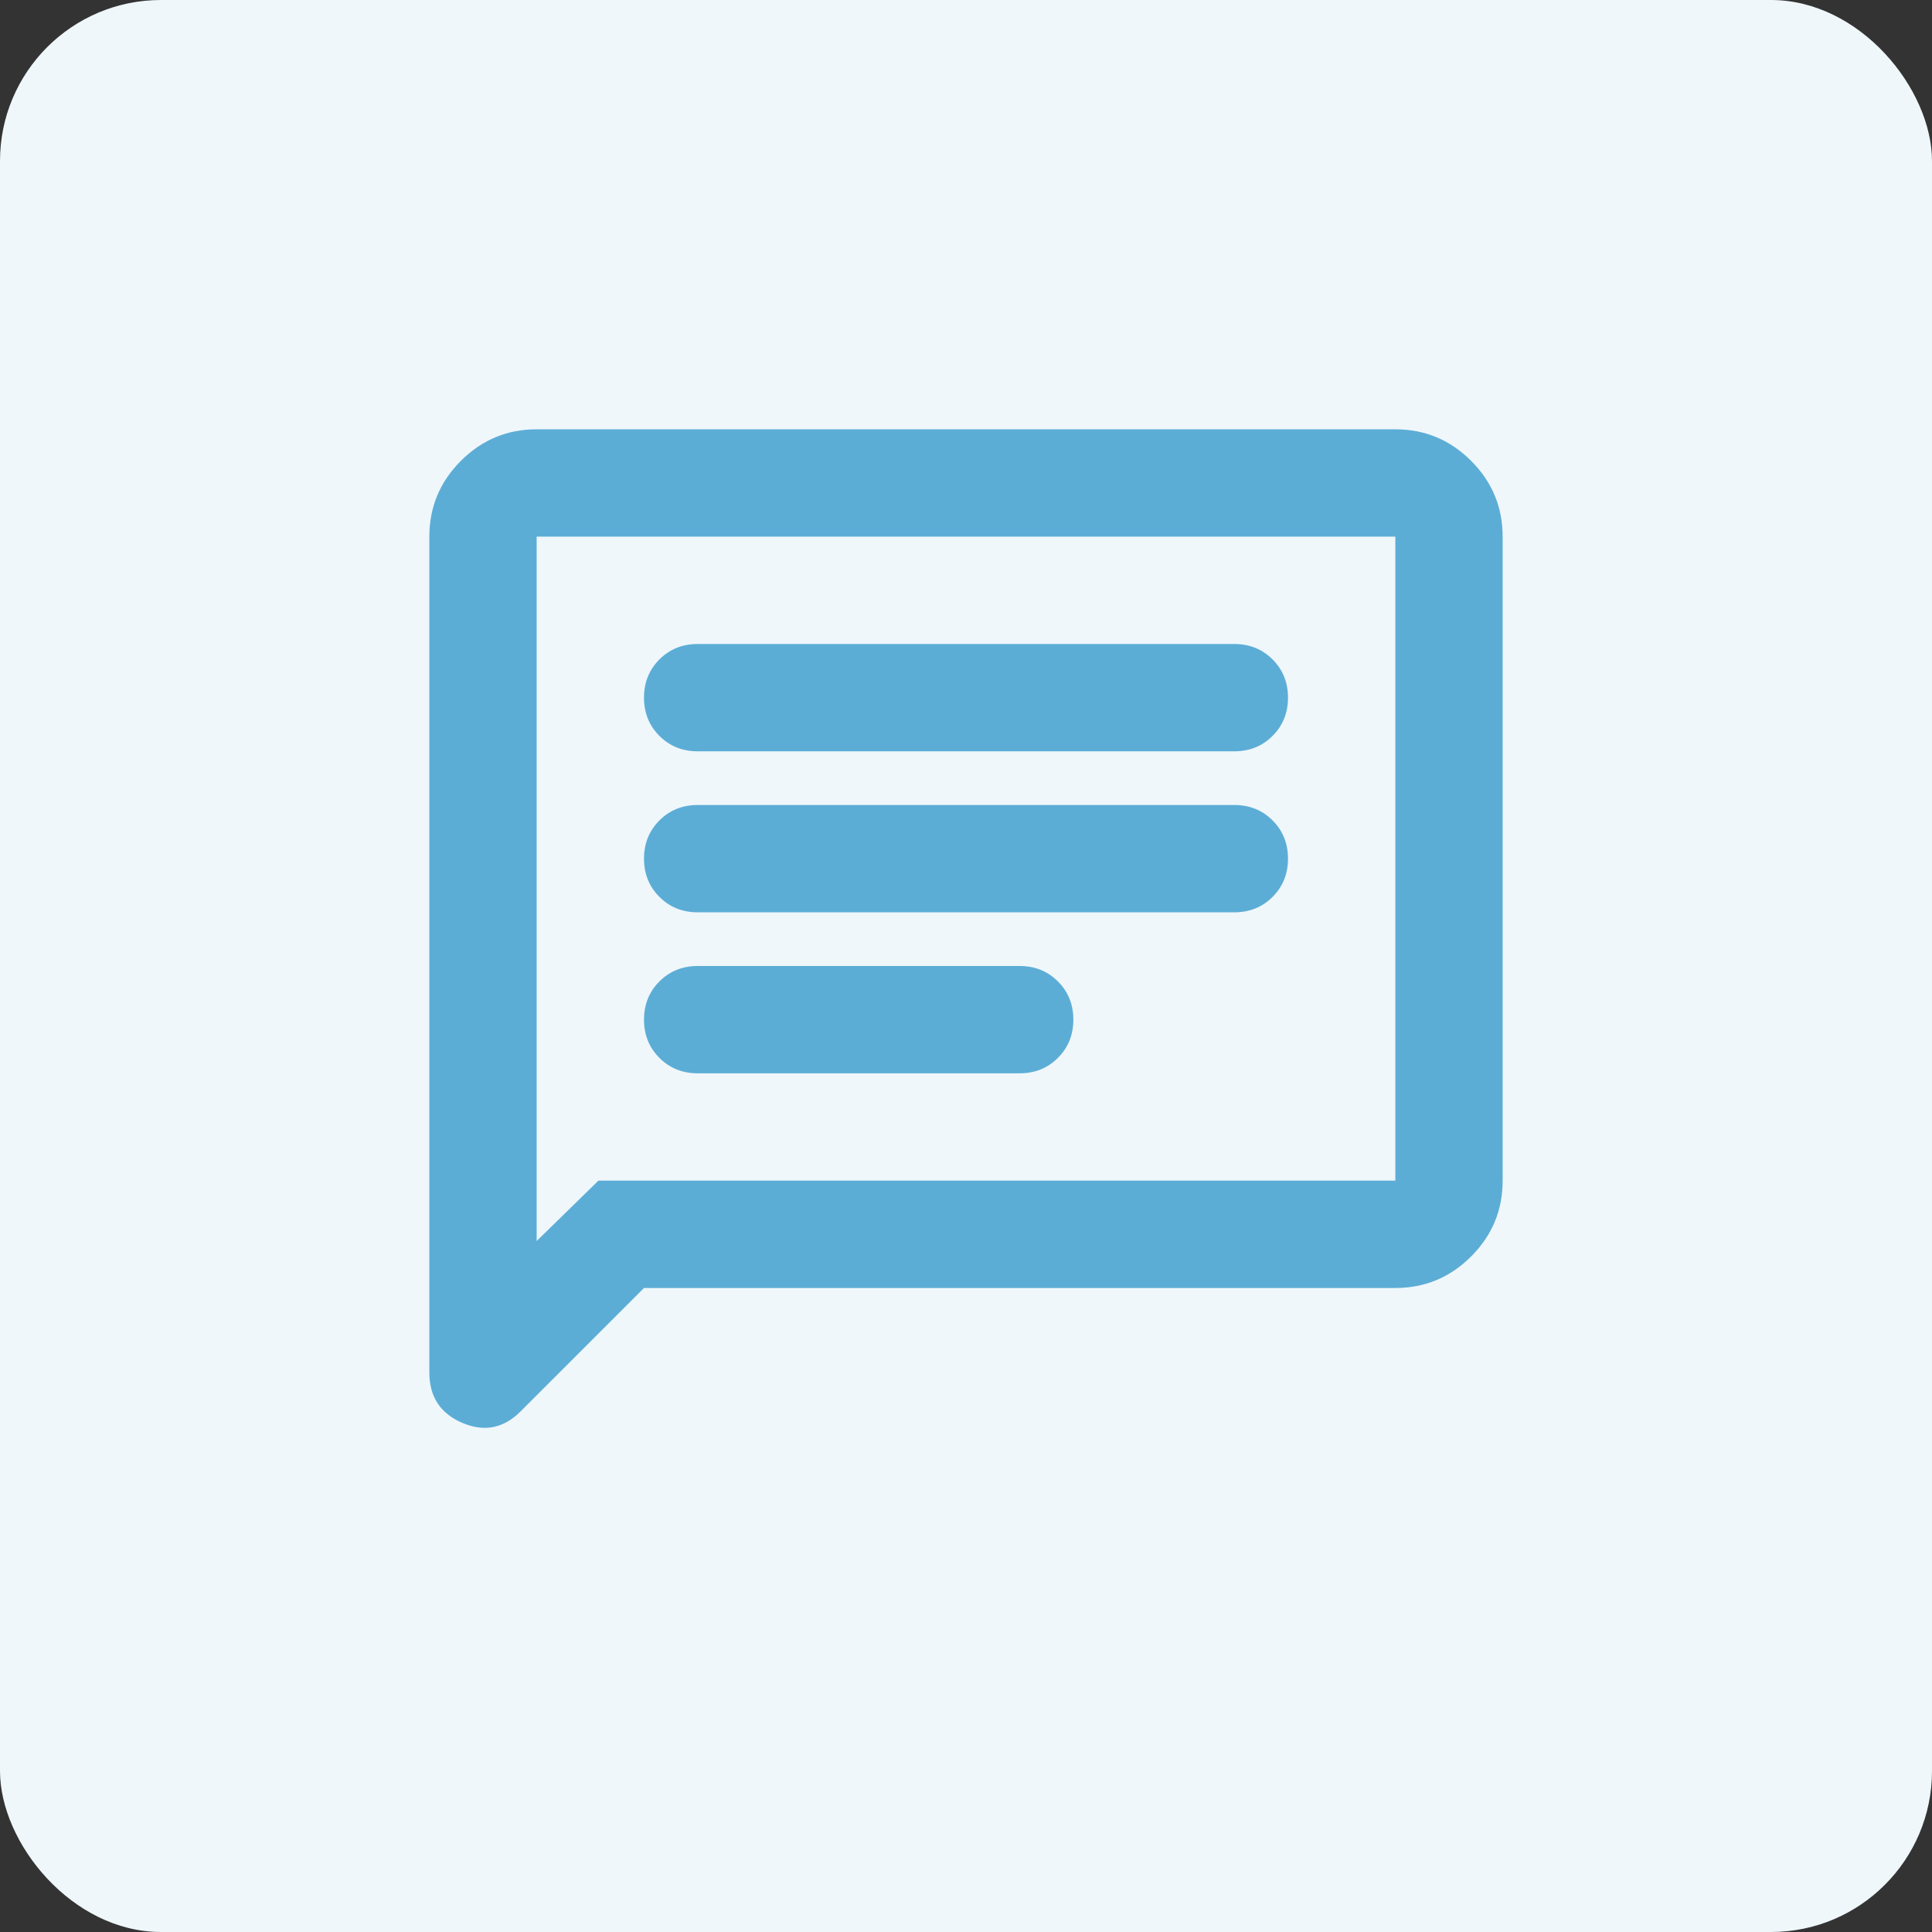 <svg width="48" height="48" viewBox="0 0 48 48" fill="none" xmlns="http://www.w3.org/2000/svg">
<rect x="0" y="0" width="48" height="48" fill="#333333" stroke="none"/>
<rect width="48" height="48" rx="4" fill="#EFF7FB"/>
<mask id="mask0_18_300" style="mask-type:alpha" maskUnits="userSpaceOnUse" x="8" y="8" width="32" height="32">
<rect x="8" y="8" width="32" height="32" fill="#D9D9D9"/>
</mask>
<g mask="url(#mask0_18_300)">
<path d="M16 32L12.933 35.066C12.511 35.489 12.028 35.583 11.483 35.35C10.939 35.117 10.667 34.7 10.667 34.1V13.333C10.667 12.6 10.928 11.972 11.45 11.45C11.972 10.928 12.6 10.666 13.333 10.666H34.667C35.4 10.666 36.028 10.928 36.55 11.45C37.072 11.972 37.333 12.6 37.333 13.333V29.333C37.333 30.067 37.072 30.694 36.55 31.216C36.028 31.739 35.4 32 34.667 32H16ZM14.867 29.333H34.667V13.333H13.333V30.833L14.867 29.333ZM17.333 26.666H25.333C25.711 26.666 26.028 26.539 26.283 26.283C26.539 26.028 26.667 25.711 26.667 25.333C26.667 24.955 26.539 24.639 26.283 24.383C26.028 24.128 25.711 24 25.333 24H17.333C16.956 24 16.639 24.128 16.383 24.383C16.128 24.639 16 24.955 16 25.333C16 25.711 16.128 26.028 16.383 26.283C16.639 26.539 16.956 26.666 17.333 26.666ZM17.333 22.666H30.667C31.044 22.666 31.361 22.539 31.617 22.283C31.872 22.028 32 21.711 32 21.333C32 20.955 31.872 20.639 31.617 20.383C31.361 20.128 31.044 20 30.667 20H17.333C16.956 20 16.639 20.128 16.383 20.383C16.128 20.639 16 20.955 16 21.333C16 21.711 16.128 22.028 16.383 22.283C16.639 22.539 16.956 22.666 17.333 22.666ZM17.333 18.666H30.667C31.044 18.666 31.361 18.539 31.617 18.283C31.872 18.028 32 17.711 32 17.333C32 16.955 31.872 16.639 31.617 16.383C31.361 16.128 31.044 16 30.667 16H17.333C16.956 16 16.639 16.128 16.383 16.383C16.128 16.639 16 16.955 16 17.333C16 17.711 16.128 18.028 16.383 18.283C16.639 18.539 16.956 18.666 17.333 18.666Z" fill="#5CADD6"/>
</g>
</svg>
